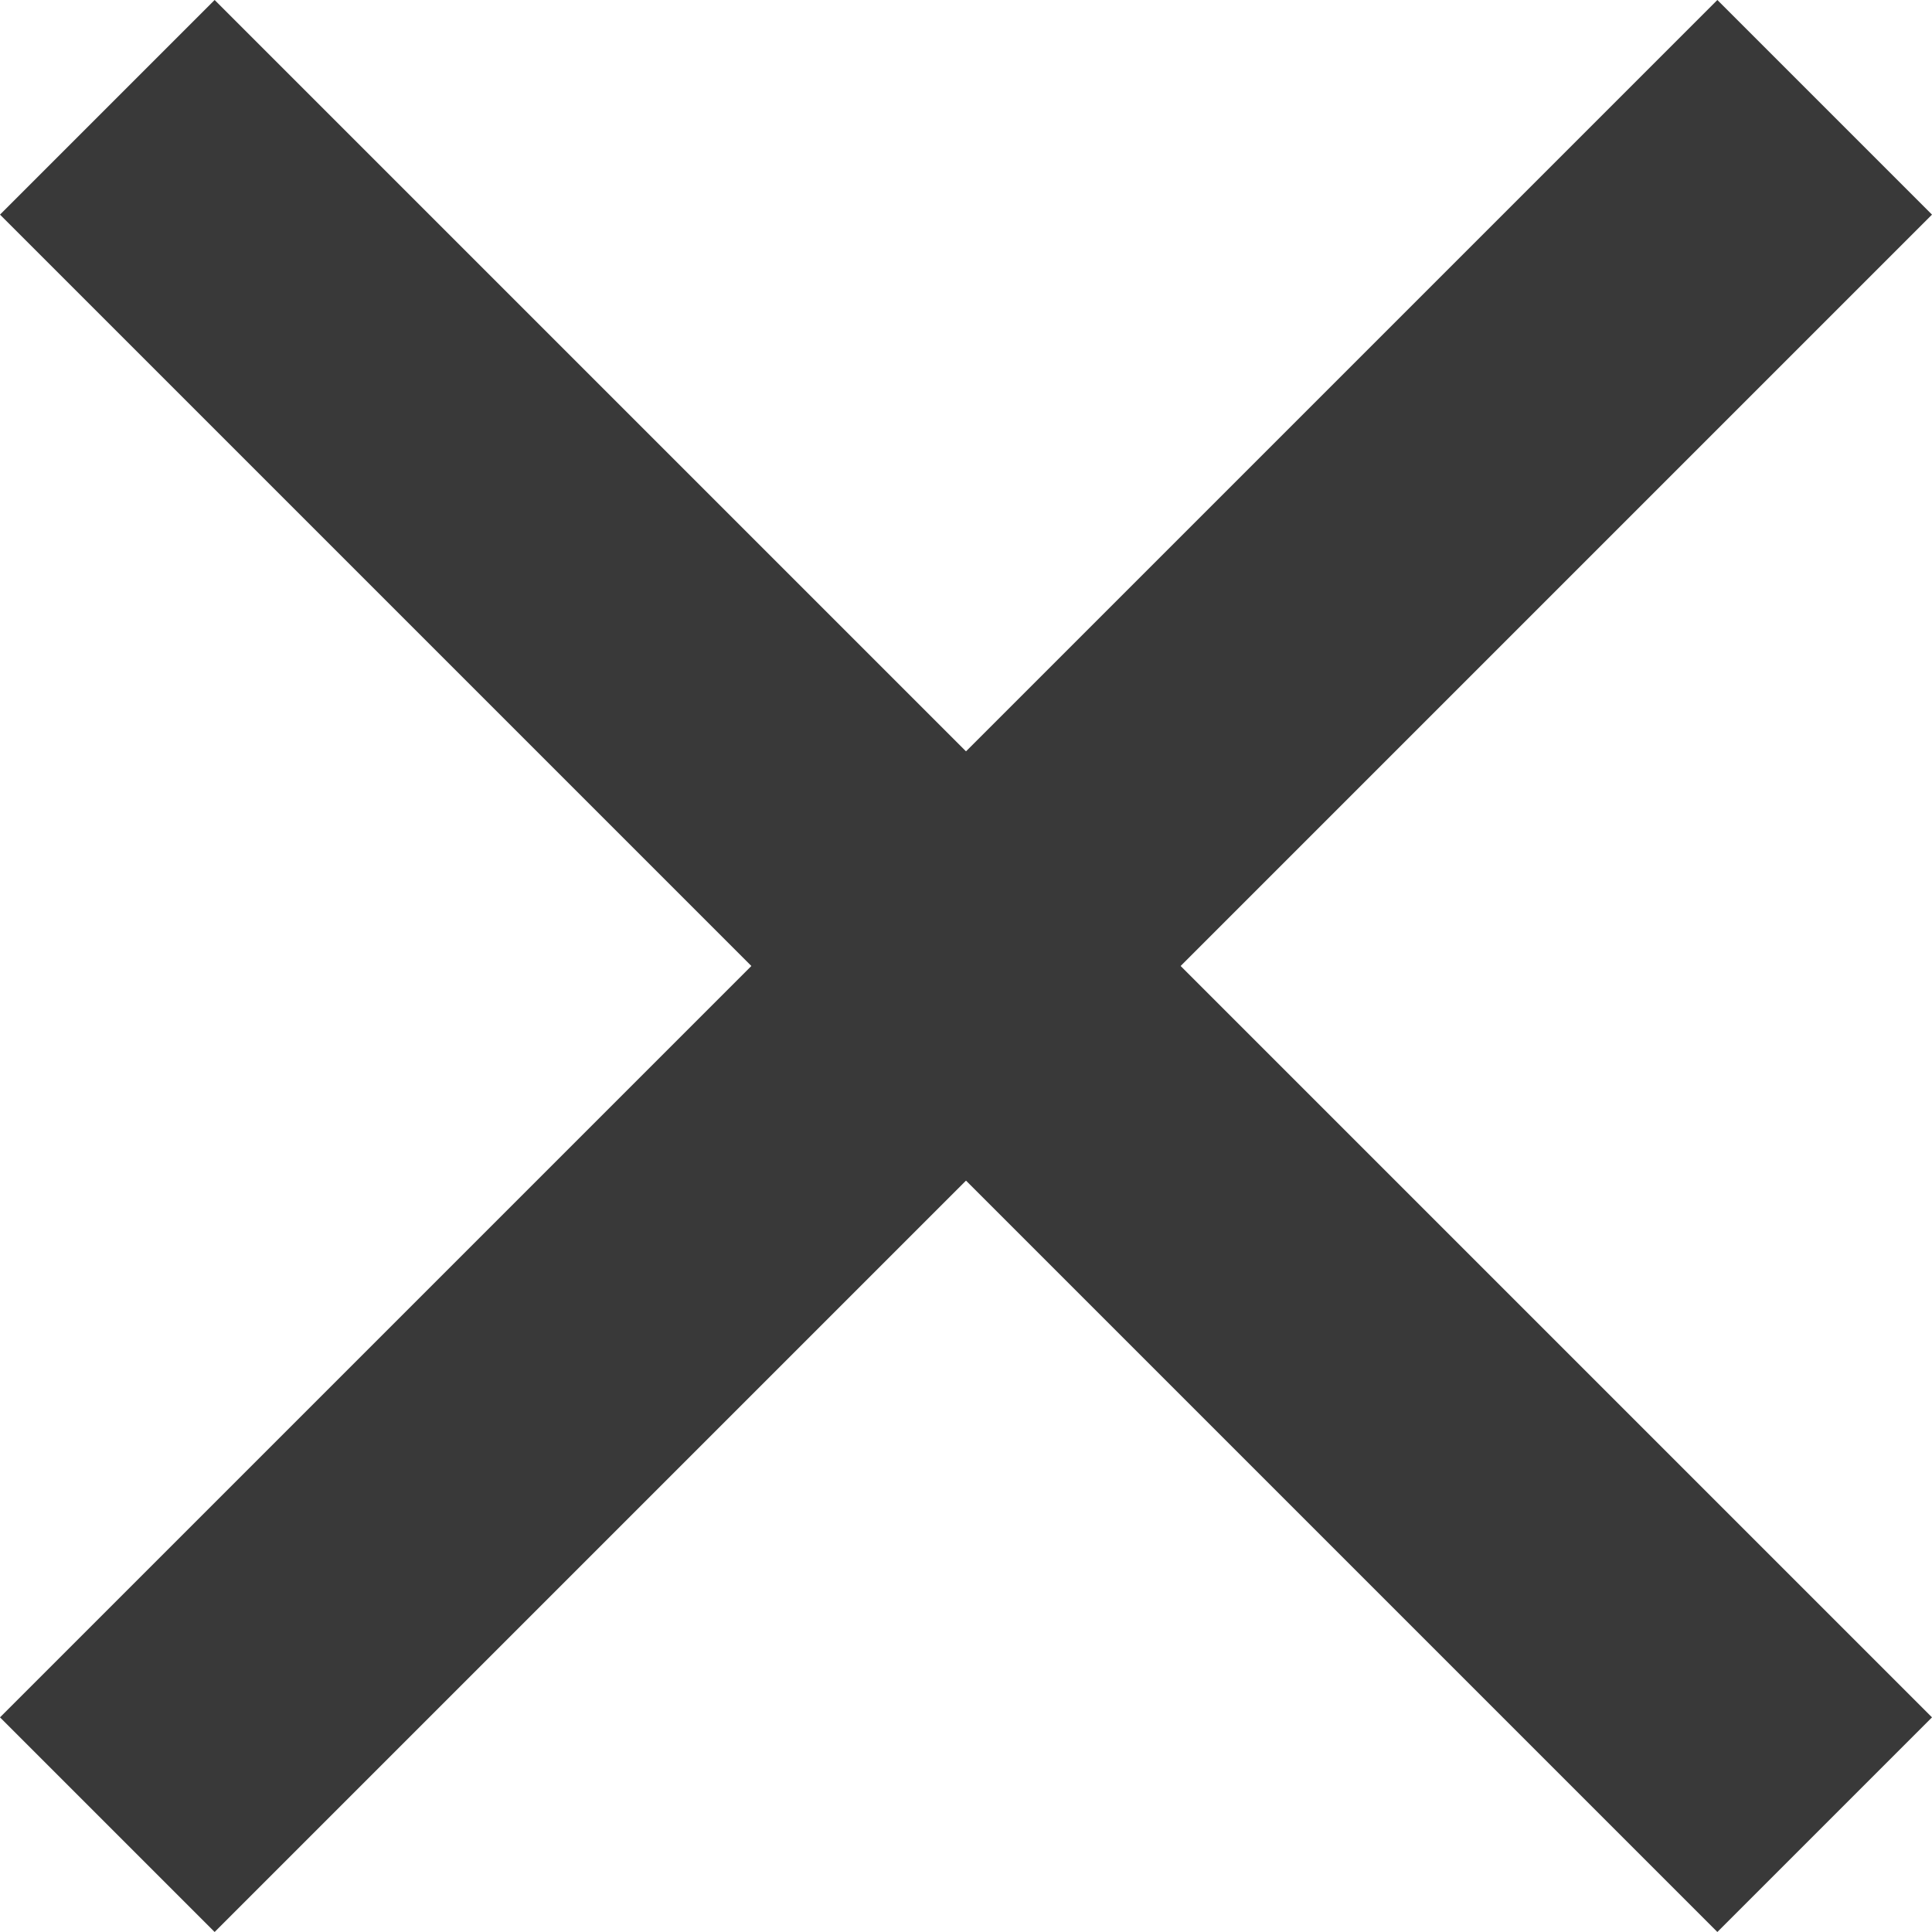 <svg xmlns="http://www.w3.org/2000/svg" xmlns:xlink="http://www.w3.org/1999/xlink" width="19.092" height="19.092" viewBox="0 0 19.092 19.092"><defs><style>.a{fill:none;}.b{clip-path:url(#a);}.c{clip-path:url(#b);}.d{fill:#393939;}</style><clipPath id="a"><path class="a" d="M635.87-639.575l-2.121,2.121-16.971-16.971,2.121-2.121Z"/></clipPath><clipPath id="b"><path class="a" d="M0,0H1920V-1080H0Z"/></clipPath></defs><g transform="translate(-950.778 -530.454)"><g class="b" transform="translate(334 1187)"><g class="c"><path class="d" d="M642.941-639.575l-9.192,9.192-24.042-24.042,9.192-9.192Z"/></g></g><g class="b" transform="translate(313.324 -86.324) rotate(90)"><g class="c"><path class="d" d="M642.941-639.575l-9.192,9.192-24.042-24.042,9.192-9.192Z"/></g></g></g></svg>